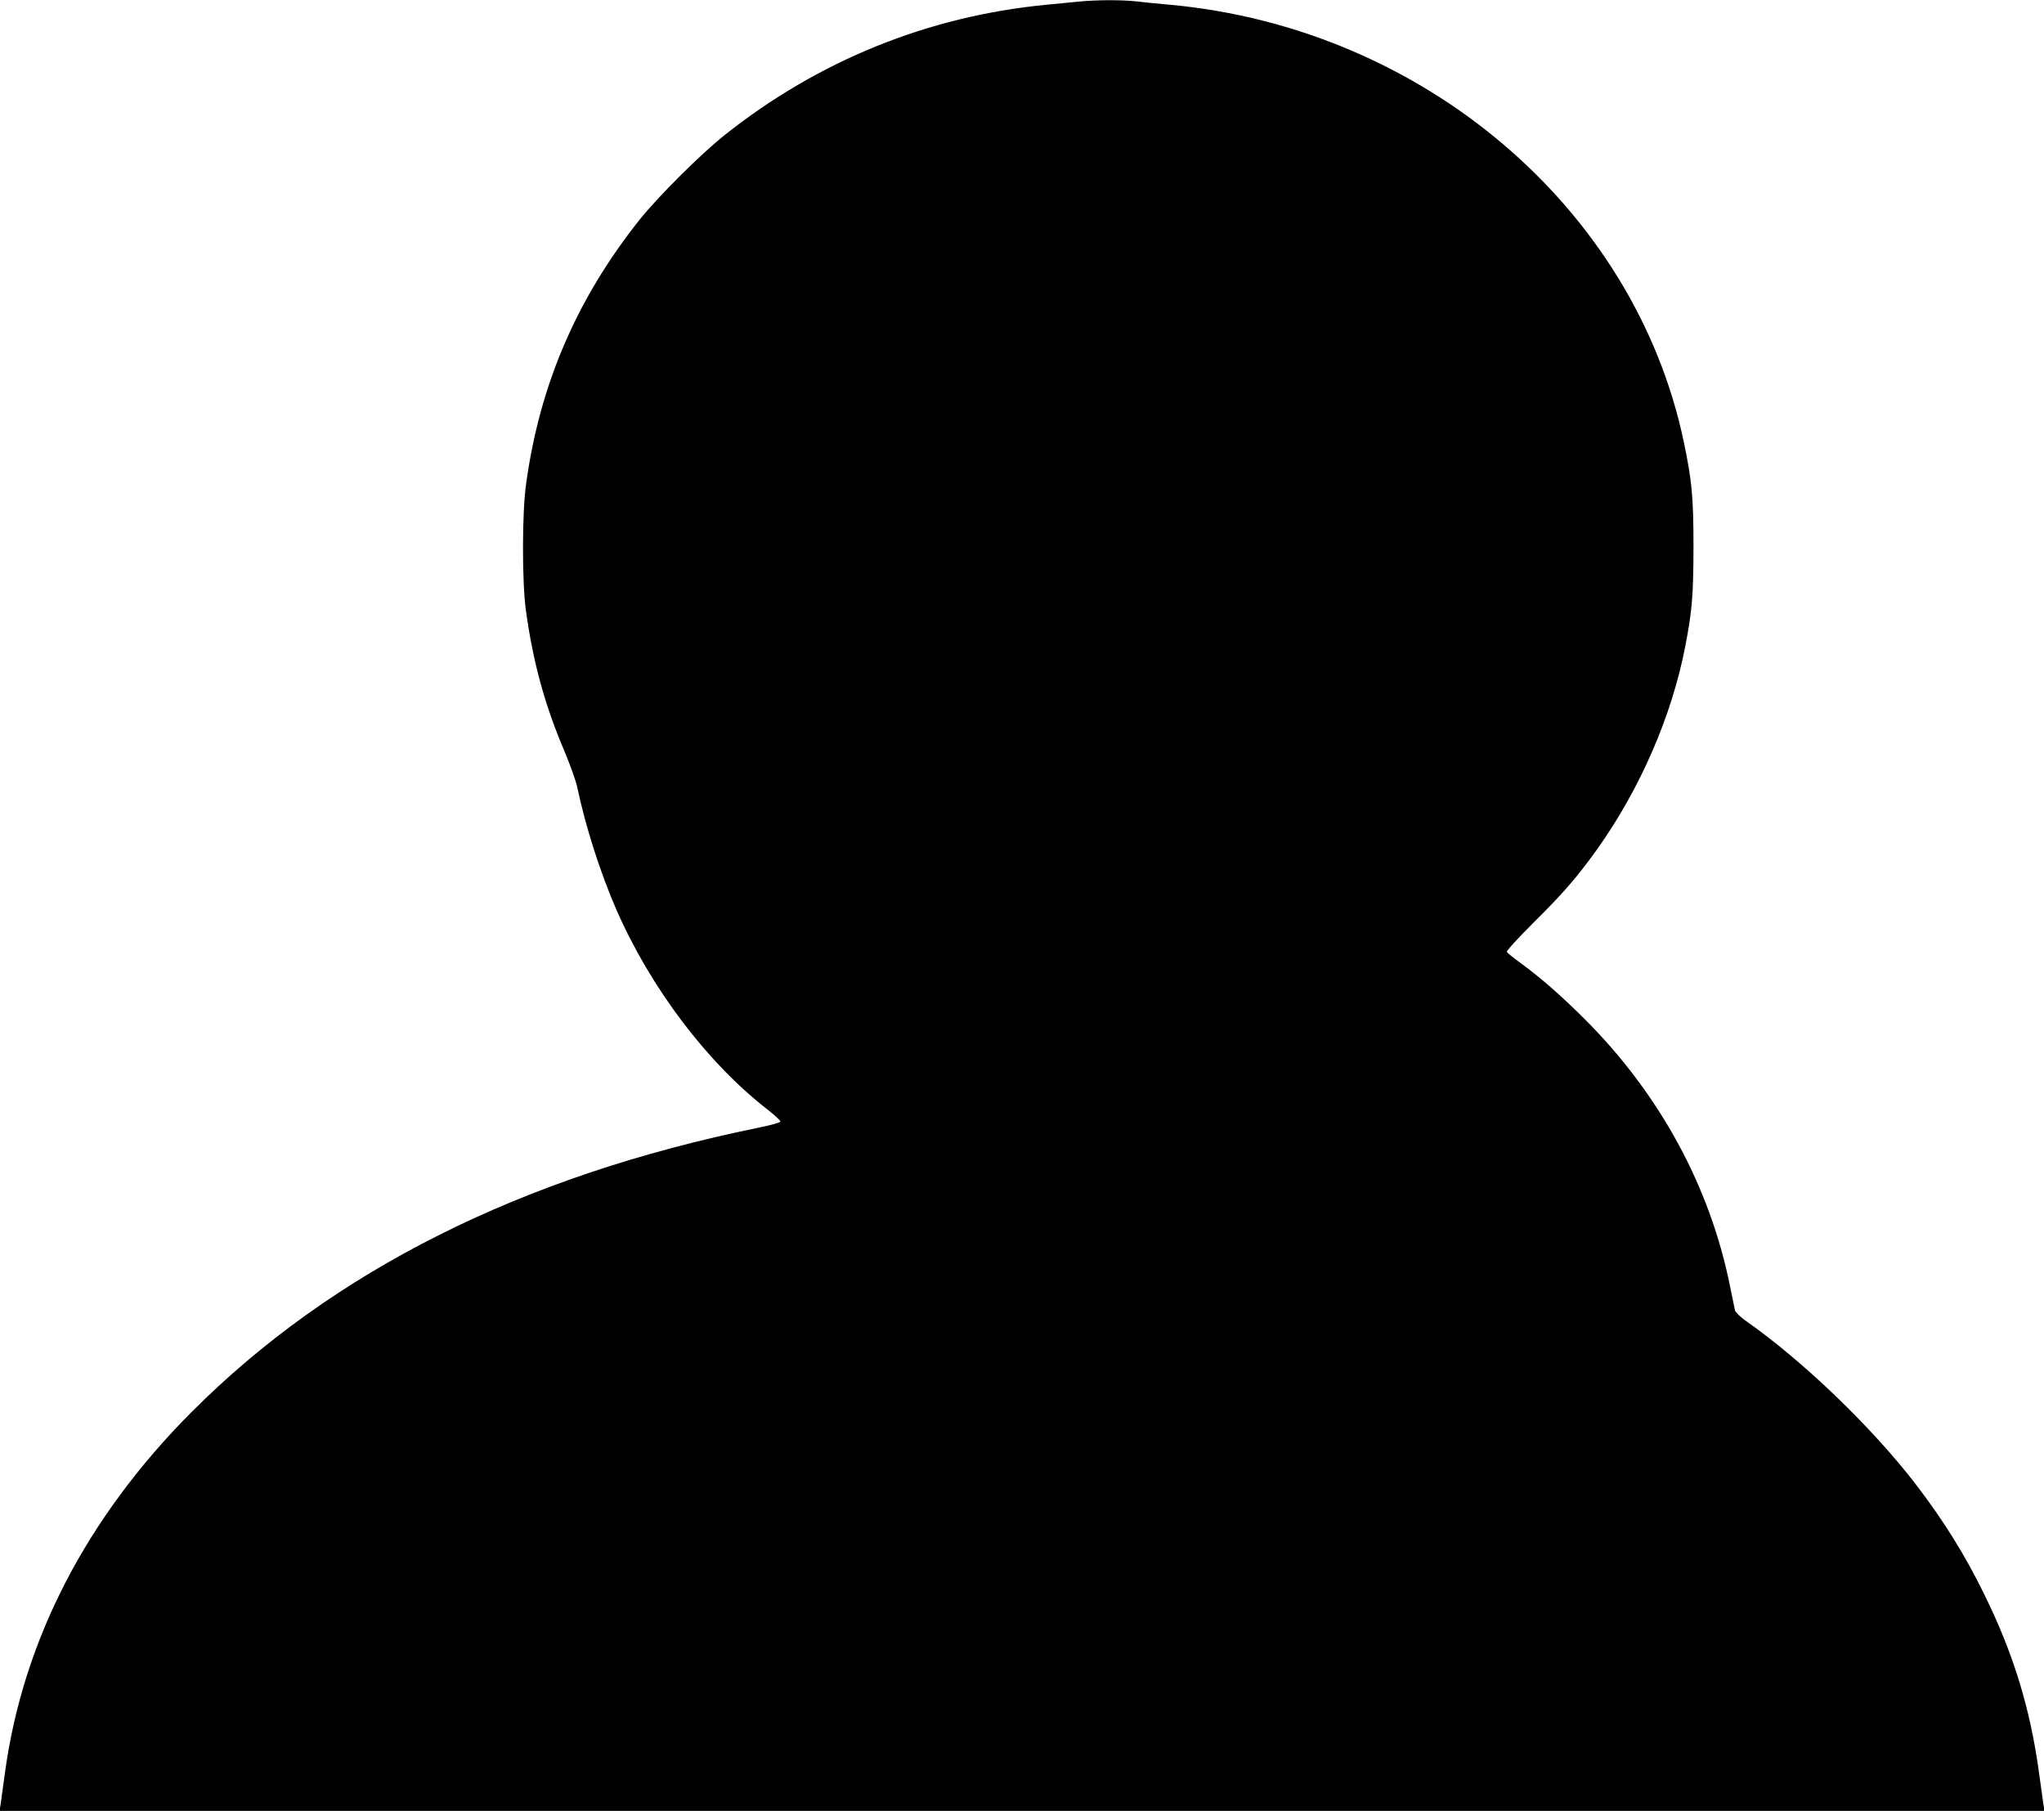 <?xml version="1.0" standalone="no"?>
<!DOCTYPE svg PUBLIC "-//W3C//DTD SVG 20010904//EN"
 "http://www.w3.org/TR/2001/REC-SVG-20010904/DTD/svg10.dtd">
<svg version="1.0" xmlns="http://www.w3.org/2000/svg"
 width="1280pt" height="1134pt" viewBox="0 0 1280 1134"
 preserveAspectRatio="xMidYMid meet">
<g transform="translate(0,1134) scale(0.1,-0.1)"
fill="#000000" stroke="none">
<path d="M6745 11329 c-44 -4 -132 -13 -195 -19 -740 -72 -1423 -349 -2010
-814 -153 -122 -415 -383 -534 -531 -395 -496 -628 -1038 -712 -1660 -25 -180
-25 -608 -1 -785 45 -328 118 -593 242 -885 35 -83 71 -184 80 -225 50 -241
146 -541 246 -769 215 -490 569 -958 949 -1252 44 -35 79 -67 77 -73 -2 -6
-64 -23 -138 -38 -1481 -302 -2665 -895 -3548 -1779 -661 -663 -1059 -1433
-1171 -2268 -11 -80 -23 -165 -26 -189 l-7 -42 6403 0 6403 0 -7 43 c-3 23
-15 107 -26 187 -55 408 -160 753 -346 1130 -120 245 -254 459 -423 680 -275
359 -709 777 -1069 1029 -34 24 -64 54 -67 65 -3 12 -16 79 -31 151 -126 625
-439 1201 -908 1671 -155 154 -274 258 -407 356 -43 31 -80 61 -83 67 -4 6 72
88 167 183 187 185 274 286 398 459 269 377 469 836 553 1274 43 223 50 316
51 615 0 316 -9 416 -61 664 -307 1462 -1632 2589 -3214 2736 -69 6 -163 15
-210 21 -99 11 -261 10 -375 -2z"/>
</g>
</svg>
